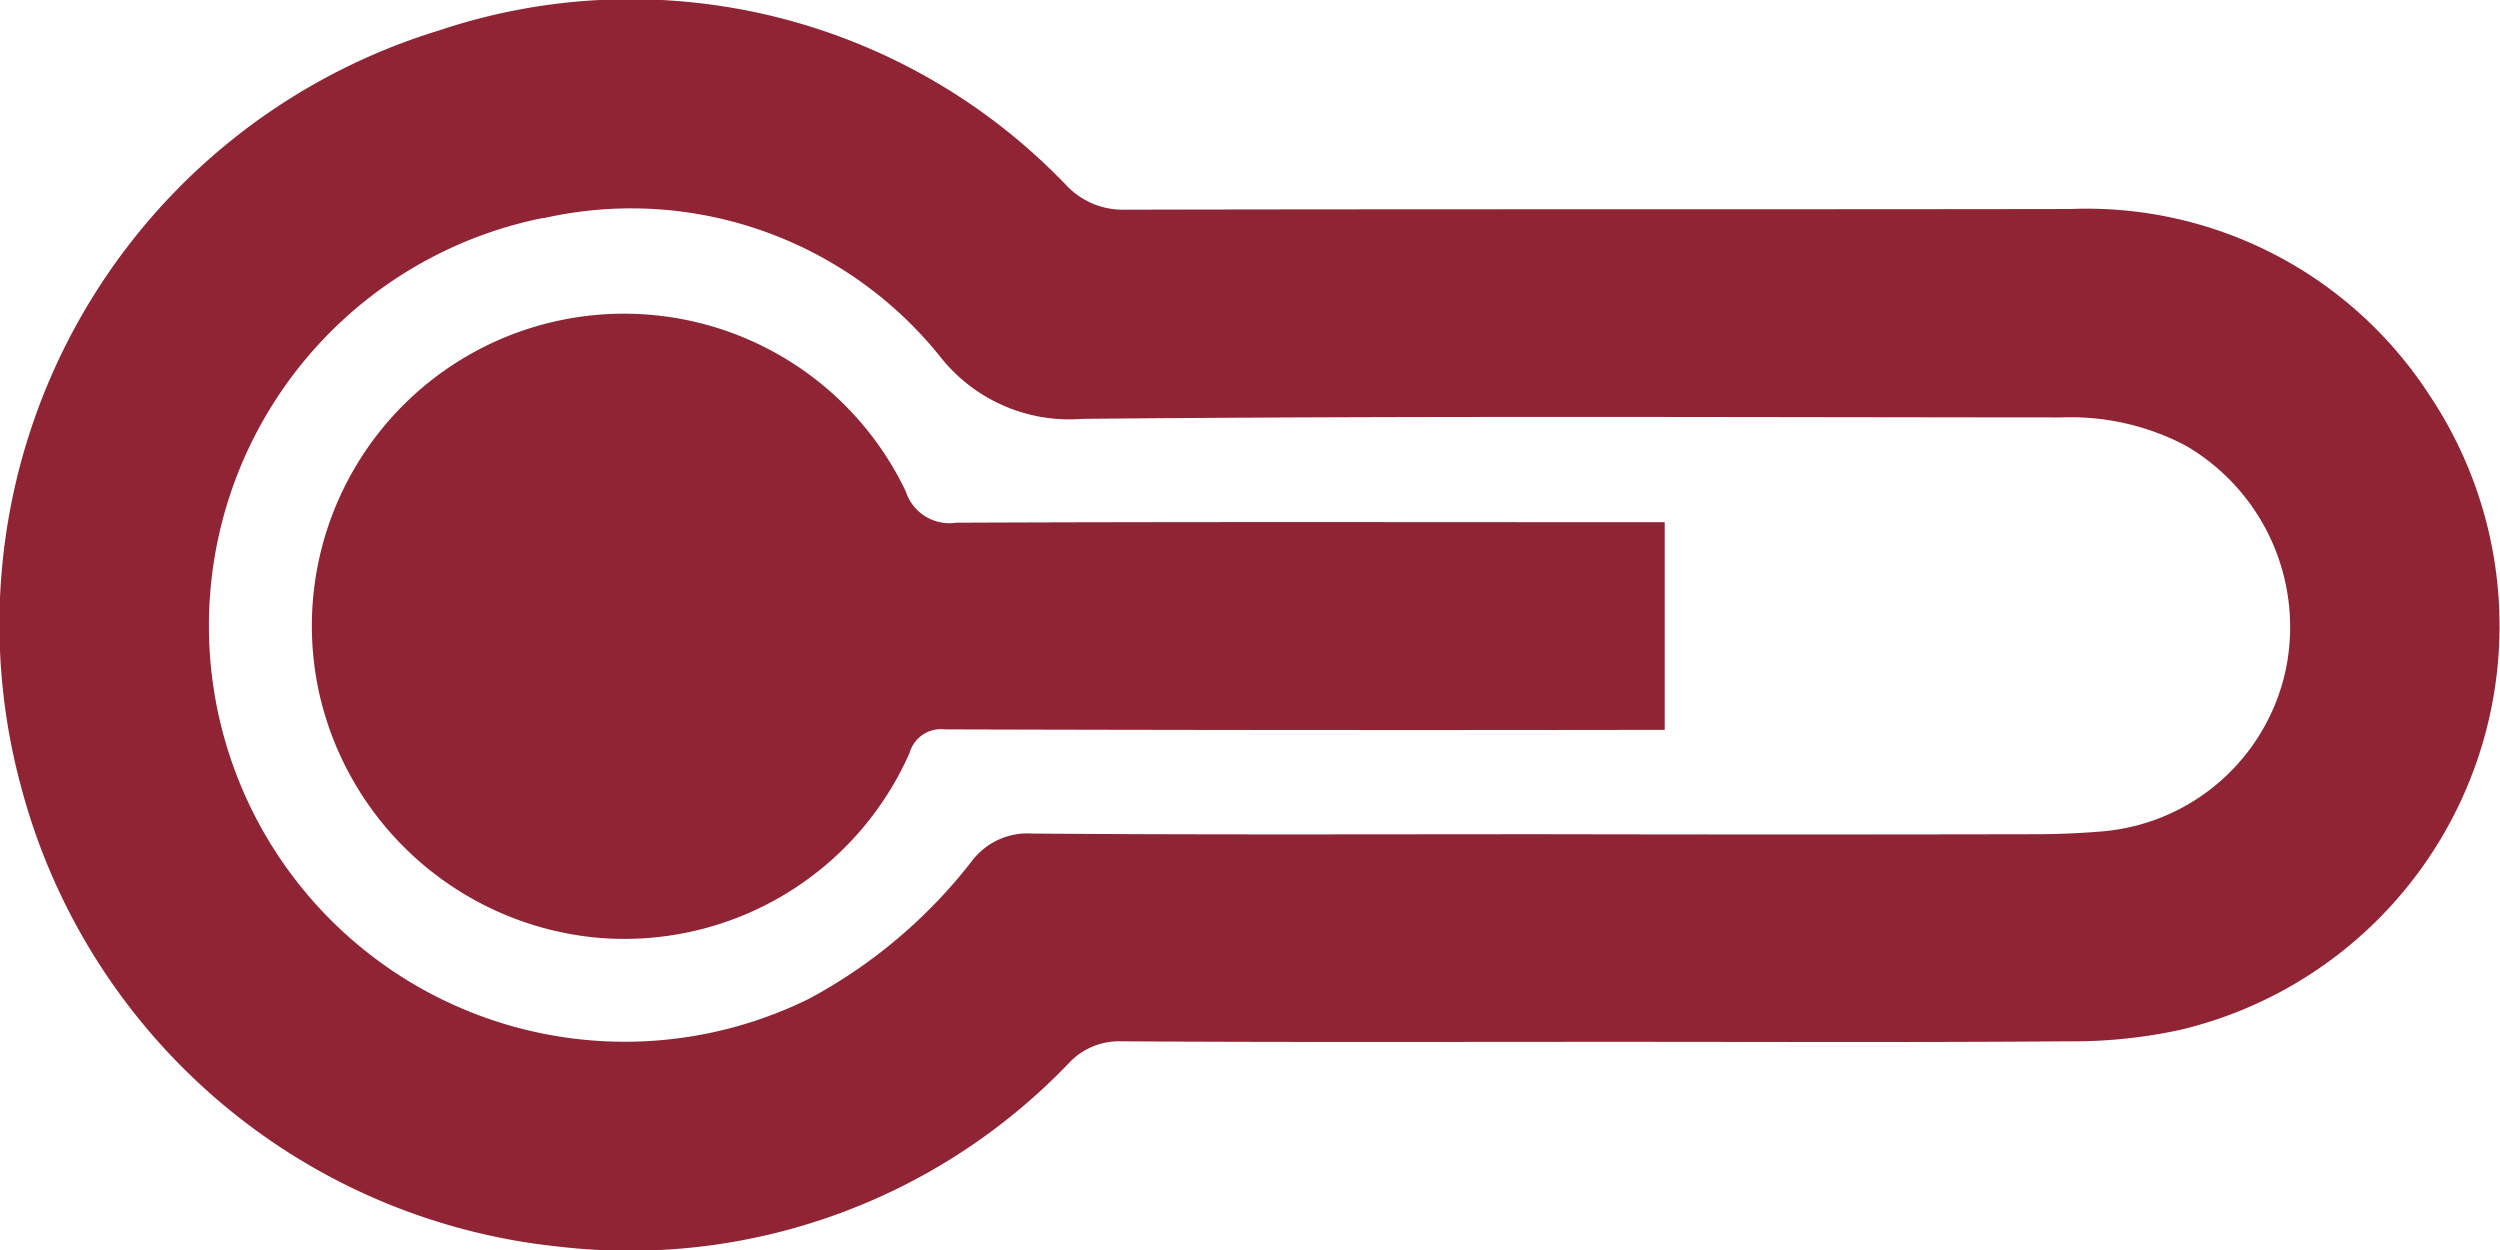 <svg xmlns="http://www.w3.org/2000/svg" width="29.998" height="15" viewBox="0 0 29.998 15"><g id="Raggruppa_2706" data-name="Raggruppa 2706" transform="translate(-588 -3830.999)"><path id="Tracciato_40924" data-name="Tracciato 40924" d="M6.518,2.619a4.753,4.753,0,0,1,4.758,1.654,1.973,1.973,0,0,0,1.712.753c3.914-.037,7.827-.019,11.741-.017a2.962,2.962,0,0,1,1.492.335,2.518,2.518,0,0,1,1.217,2.638,2.464,2.464,0,0,1-2.2,1.993c-.273.023-.545.035-.818.035q-2.943.006-5.886,0c-2.049,0-4.1.008-6.148-.008a.837.837,0,0,0-.722.327,6.145,6.145,0,0,1-1.95,1.652,4.991,4.991,0,1,1-3.2-9.365M.254,9.444A7.469,7.469,0,0,0,6.71,14.959a7.294,7.294,0,0,0,6.113-2.2.823.823,0,0,1,.637-.264c1.964.012,3.926.006,5.888.006,1.816,0,3.633.008,5.449-.006a6.078,6.078,0,0,0,1.361-.137,4.981,4.981,0,0,0,2.986-7.628,4.9,4.9,0,0,0-4.307-2.222c-3.778.006-7.557,0-11.337.008a.932.932,0,0,1-.712-.3A7.237,7.237,0,0,0,5.266.366,7.45,7.45,0,0,0,.254,9.444" transform="translate(588 3830.999)" fill="#8f2435"></path><path id="Tracciato_40925" data-name="Tracciato 40925" d="M5.226,9.3a3.741,3.741,0,0,0,3.747-2.22A.392.392,0,0,1,9.4,6.8q4.126.012,8.256.006h.377V4.314H17.67c-2.713,0-5.426-.006-8.139.006a.55.55,0,0,1-.605-.377,3.746,3.746,0,0,0-7.047,2.38A3.778,3.778,0,0,0,5.226,9.3" transform="translate(589.942 3832.951)" fill="#8f2435"></path></g></svg>